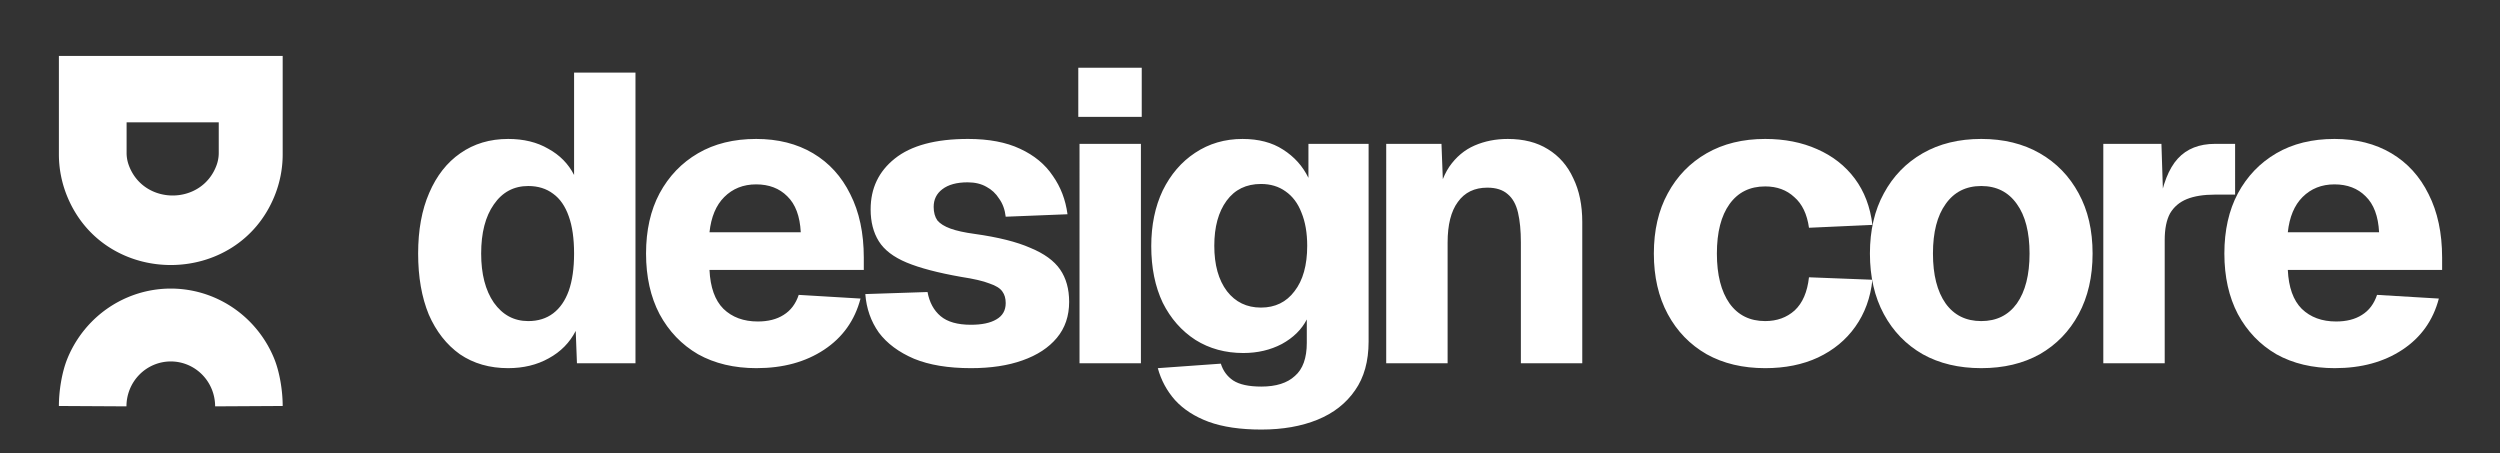 <svg xmlns="http://www.w3.org/2000/svg" width="849" height="154" fill="none"><rect width="100%" height="100%" fill="#333333" stroke="none"/><path fill="#fff" d="M792.926 125.026c-7.599 0-14.225-1.575-19.877-4.726-5.56-3.243-9.916-7.784-13.066-13.622-3.058-5.838-4.587-12.695-4.587-20.572 0-7.877 1.529-14.688 4.587-20.433 3.15-5.838 7.506-10.379 13.066-13.622 5.56-3.243 12.139-4.865 19.738-4.865 7.413 0 13.853 1.622 19.321 4.865 5.467 3.243 9.683 7.877 12.649 13.9 3.058 6.023 4.587 13.205 4.587 21.545v4.17h-52.403c.278 5.93 1.853 10.332 4.726 13.205 2.965 2.873 6.857 4.309 11.676 4.309 3.521 0 6.44-.741 8.757-2.224 2.409-1.483 4.123-3.753 5.143-6.811l20.989 1.251c-1.946 7.413-6.07 13.205-12.371 17.375-6.302 4.17-13.947 6.255-22.935 6.255Zm-15.985-46.148h30.997c-.278-5.467-1.807-9.545-4.587-12.232-2.688-2.687-6.209-4.031-10.564-4.031-4.356 0-7.97 1.436-10.842 4.309-2.78 2.78-4.448 6.765-5.004 11.954Zm-62.657 44.48V48.854h19.738l.695 21.684-1.529-.417c1.205-7.506 3.336-12.927 6.394-16.263 3.058-3.336 7.275-5.004 12.649-5.004h6.811V66.09h-6.811c-3.892 0-7.089.51-9.591 1.529-2.502 1.02-4.401 2.641-5.699 4.865-1.204 2.224-1.807 5.236-1.807 9.035v41.839h-20.85Zm-41.45 1.668c-7.599 0-14.224-1.575-19.877-4.726-5.653-3.243-10.054-7.784-13.205-13.622s-4.726-12.695-4.726-20.572c0-7.877 1.575-14.688 4.726-20.433 3.151-5.838 7.552-10.379 13.205-13.622 5.653-3.243 12.278-4.865 19.877-4.865 7.599 0 14.224 1.622 19.877 4.865 5.653 3.243 10.054 7.784 13.205 13.622 3.151 5.745 4.726 12.556 4.726 20.433 0 7.877-1.575 14.734-4.726 20.572-3.151 5.838-7.552 10.379-13.205 13.622-5.653 3.151-12.278 4.726-19.877 4.726Zm0-15.985c5.189 0 9.22-1.992 12.093-5.977 2.873-4.077 4.309-9.73 4.309-16.958 0-7.228-1.436-12.834-4.309-16.819-2.873-4.077-6.904-6.116-12.093-6.116s-9.22 2.039-12.093 6.116c-2.873 3.985-4.309 9.591-4.309 16.819s1.436 12.88 4.309 16.958c2.873 3.985 6.904 5.977 12.093 5.977Z"/><path fill="#fff" d="M599.457 125.026c-7.599 0-14.224-1.575-19.877-4.726-5.652-3.243-10.054-7.784-13.205-13.622s-4.726-12.695-4.726-20.572c0-7.877 1.575-14.688 4.726-20.433 3.151-5.838 7.553-10.379 13.205-13.622 5.653-3.243 12.278-4.865 19.877-4.865 6.579 0 12.464 1.158 17.653 3.475 5.282 2.317 9.545 5.653 12.788 10.008 3.243 4.355 5.236 9.591 5.977 15.707l-21.545.973c-.648-4.633-2.316-8.108-5.004-10.425-2.594-2.41-5.884-3.614-9.869-3.614-5.189 0-9.22 1.992-12.093 5.977-2.873 3.985-4.309 9.591-4.309 16.819s1.436 12.88 4.309 16.958c2.873 3.985 6.904 5.977 12.093 5.977 3.985 0 7.321-1.205 10.008-3.614 2.688-2.502 4.309-6.255 4.865-11.259l21.545.834c-.648 6.116-2.594 11.444-5.838 15.985-3.15 4.448-7.367 7.923-12.649 10.425-5.189 2.409-11.166 3.614-17.931 3.614Zm-128.699-1.668V48.854h18.765l.834 21.823-2.641-.695c.741-5.56 2.224-10.008 4.448-13.344 2.316-3.336 5.189-5.745 8.618-7.228 3.428-1.483 7.181-2.224 11.259-2.224 5.374 0 9.915 1.158 13.622 3.475 3.799 2.317 6.672 5.606 8.618 9.869 2.038 4.17 3.058 9.128 3.058 14.873v47.955h-20.85V82.353c0-3.985-.325-7.367-.973-10.147-.649-2.78-1.807-4.865-3.475-6.255-1.668-1.483-3.985-2.224-6.95-2.224-4.356 0-7.692 1.622-10.008 4.865-2.317 3.15-3.475 7.738-3.475 13.761v41.005h-20.85Zm-42.397 22.518c-7.135 0-13.112-.88-17.931-2.641-4.726-1.761-8.525-4.216-11.398-7.367-2.78-3.151-4.726-6.765-5.838-10.842l21.406-1.529c.741 2.409 2.131 4.309 4.17 5.699 2.131 1.39 5.328 2.085 9.591 2.085 5.004 0 8.803-1.205 11.398-3.614 2.687-2.317 4.031-6.07 4.031-11.259v-7.923c-1.761 3.429-4.587 6.209-8.479 8.34-3.892 2.039-8.247 3.058-13.066 3.058-6.116 0-11.537-1.483-16.263-4.448-4.726-3.058-8.433-7.274-11.12-12.649-2.595-5.467-3.892-11.861-3.892-19.182 0-7.135 1.297-13.437 3.892-18.904 2.687-5.467 6.348-9.73 10.981-12.788 4.726-3.15 10.101-4.726 16.124-4.726 5.467 0 10.054 1.205 13.761 3.614 3.799 2.41 6.672 5.606 8.618 9.591V48.854h20.433v67.137c0 6.672-1.529 12.186-4.587 16.541-3.058 4.448-7.321 7.784-12.788 10.008-5.467 2.224-11.815 3.336-19.043 3.336Zm-.139-41.422c4.819 0 8.618-1.853 11.398-5.56 2.873-3.707 4.309-8.85 4.309-15.429 0-4.355-.649-8.108-1.946-11.259-1.205-3.15-3.012-5.56-5.421-7.228-2.317-1.668-5.097-2.502-8.34-2.502-5.004 0-8.896 1.9-11.676 5.699-2.78 3.8-4.17 8.896-4.17 15.29 0 6.487 1.436 11.63 4.309 15.429 2.873 3.707 6.718 5.56 11.537 5.56Zm-61.617 18.904V48.854h20.85v74.504h-20.85Zm-.417-83.678V23h21.545v16.68h-21.545Zm-36.464 85.346c-7.691 0-14.132-1.066-19.321-3.197-5.189-2.224-9.174-5.189-11.954-8.896-2.687-3.799-4.216-8.155-4.587-13.066l21.128-.695c.649 3.521 2.131 6.255 4.448 8.201 2.317 1.946 5.745 2.919 10.286 2.919 3.707 0 6.579-.602 8.618-1.807 2.131-1.205 3.197-3.058 3.197-5.56 0-1.575-.371-2.873-1.112-3.892-.741-1.112-2.224-2.039-4.448-2.78-2.131-.834-5.328-1.575-9.591-2.224-7.877-1.39-14.039-3.012-18.487-4.865-4.448-1.853-7.599-4.263-9.452-7.228-1.853-2.965-2.78-6.58-2.78-10.842 0-7.135 2.734-12.88 8.201-17.236 5.56-4.448 13.854-6.672 24.881-6.672 7.043 0 12.927 1.112 17.653 3.336 4.819 2.224 8.525 5.282 11.12 9.174 2.687 3.8 4.355 8.155 5.004 13.066l-20.989.834c-.278-2.41-1.019-4.448-2.224-6.116-1.112-1.76-2.548-3.104-4.309-4.031-1.761-1.02-3.892-1.529-6.394-1.529-3.707 0-6.579.788-8.618 2.363-1.946 1.483-2.919 3.475-2.919 5.977 0 1.853.417 3.382 1.251 4.587.927 1.112 2.409 2.039 4.448 2.78 2.039.741 4.772 1.344 8.201 1.807 7.969 1.112 14.271 2.687 18.904 4.726 4.726 1.946 8.108 4.402 10.147 7.367 2.039 2.965 3.058 6.626 3.058 10.981 0 4.819-1.39 8.896-4.17 12.232-2.78 3.336-6.672 5.884-11.676 7.645-4.911 1.761-10.749 2.641-17.514 2.641Zm-72.795 0c-7.598 0-14.224-1.575-19.877-4.726-5.56-3.243-9.915-7.784-13.066-13.622-3.058-5.838-4.587-12.695-4.587-20.572 0-7.877 1.529-14.688 4.587-20.433 3.151-5.838 7.506-10.379 13.066-13.622 5.56-3.243 12.14-4.865 19.738-4.865 7.414 0 13.854 1.622 19.321 4.865 5.467 3.243 9.684 7.877 12.649 13.9 3.058 6.023 4.587 13.205 4.587 21.545v4.17h-52.403c.278 5.93 1.854 10.332 4.726 13.205 2.966 2.873 6.858 4.309 11.676 4.309 3.522 0 6.441-.741 8.757-2.224 2.41-1.483 4.124-3.753 5.143-6.811l20.989 1.251c-1.946 7.413-6.069 13.205-12.371 17.375-6.301 4.17-13.946 6.255-22.935 6.255Zm-15.985-46.148h30.997c-.278-5.467-1.807-9.545-4.587-12.232-2.687-2.687-6.208-4.031-10.564-4.031-4.355 0-7.969 1.436-10.842 4.309-2.78 2.78-4.448 6.765-5.004 11.954Zm-68.364 46.148c-6.301 0-11.769-1.575-16.402-4.726-4.541-3.243-8.062-7.738-10.564-13.483-2.409-5.838-3.614-12.742-3.614-20.711 0-7.97 1.251-14.827 3.753-20.572 2.502-5.838 6.023-10.332 10.564-13.483 4.633-3.243 10.054-4.865 16.263-4.865 5.282 0 9.823 1.112 13.622 3.336 3.892 2.131 6.811 5.097 8.757 8.896v-34.75h20.85v98.69h-19.877l-.417-10.981c-2.039 3.985-5.097 7.089-9.174 9.313-3.985 2.224-8.572 3.336-13.761 3.336Zm6.811-15.985c3.336 0 6.162-.88 8.479-2.641 2.317-1.761 4.077-4.309 5.282-7.645 1.205-3.429 1.807-7.645 1.807-12.649 0-5.097-.602-9.313-1.807-12.649-1.205-3.429-2.965-5.977-5.282-7.645-2.317-1.76-5.143-2.641-8.479-2.641-4.911 0-8.803 2.085-11.676 6.255-2.873 4.077-4.309 9.637-4.309 16.68 0 6.95 1.436 12.51 4.309 16.68 2.965 4.17 6.857 6.255 11.676 6.255Z"/><path fill="#fff" fill-rule="evenodd" d="M96 19H20v33.408c0 4.831.933 9.618 2.748 14.108 12.662 31.312 57.842 31.312 70.504 0A37.622 37.622 0 0 0 96 52.408V19ZM74.286 41.553H42.992v10.359c0 1.436.253 2.86.75 4.212 5.028 13.69 24.765 13.69 29.794 0 .496-1.351.75-2.776.75-4.212v-10.36Z" clip-rule="evenodd"/><path fill="#fff" d="M96 137.871c0-5.055-.983-11.436-2.893-16.107a38.543 38.543 0 0 0-8.237-12.489 37.989 37.989 0 0 0-12.328-8.345A37.58 37.58 0 0 0 58 98c-4.99 0-9.931.996-14.542 2.93a37.988 37.988 0 0 0-12.328 8.345 38.542 38.542 0 0 0-8.237 12.489C20.983 126.435 20 132.816 20 137.871l22.944.129c0-2.003.39-3.986 1.146-5.837a15.27 15.27 0 0 1 3.264-4.948 15.04 15.04 0 0 1 4.885-3.306 14.878 14.878 0 0 1 11.523 0 15.04 15.04 0 0 1 4.884 3.306 15.269 15.269 0 0 1 3.264 4.948A15.427 15.427 0 0 1 73.056 138L96 137.871Z"/></svg>